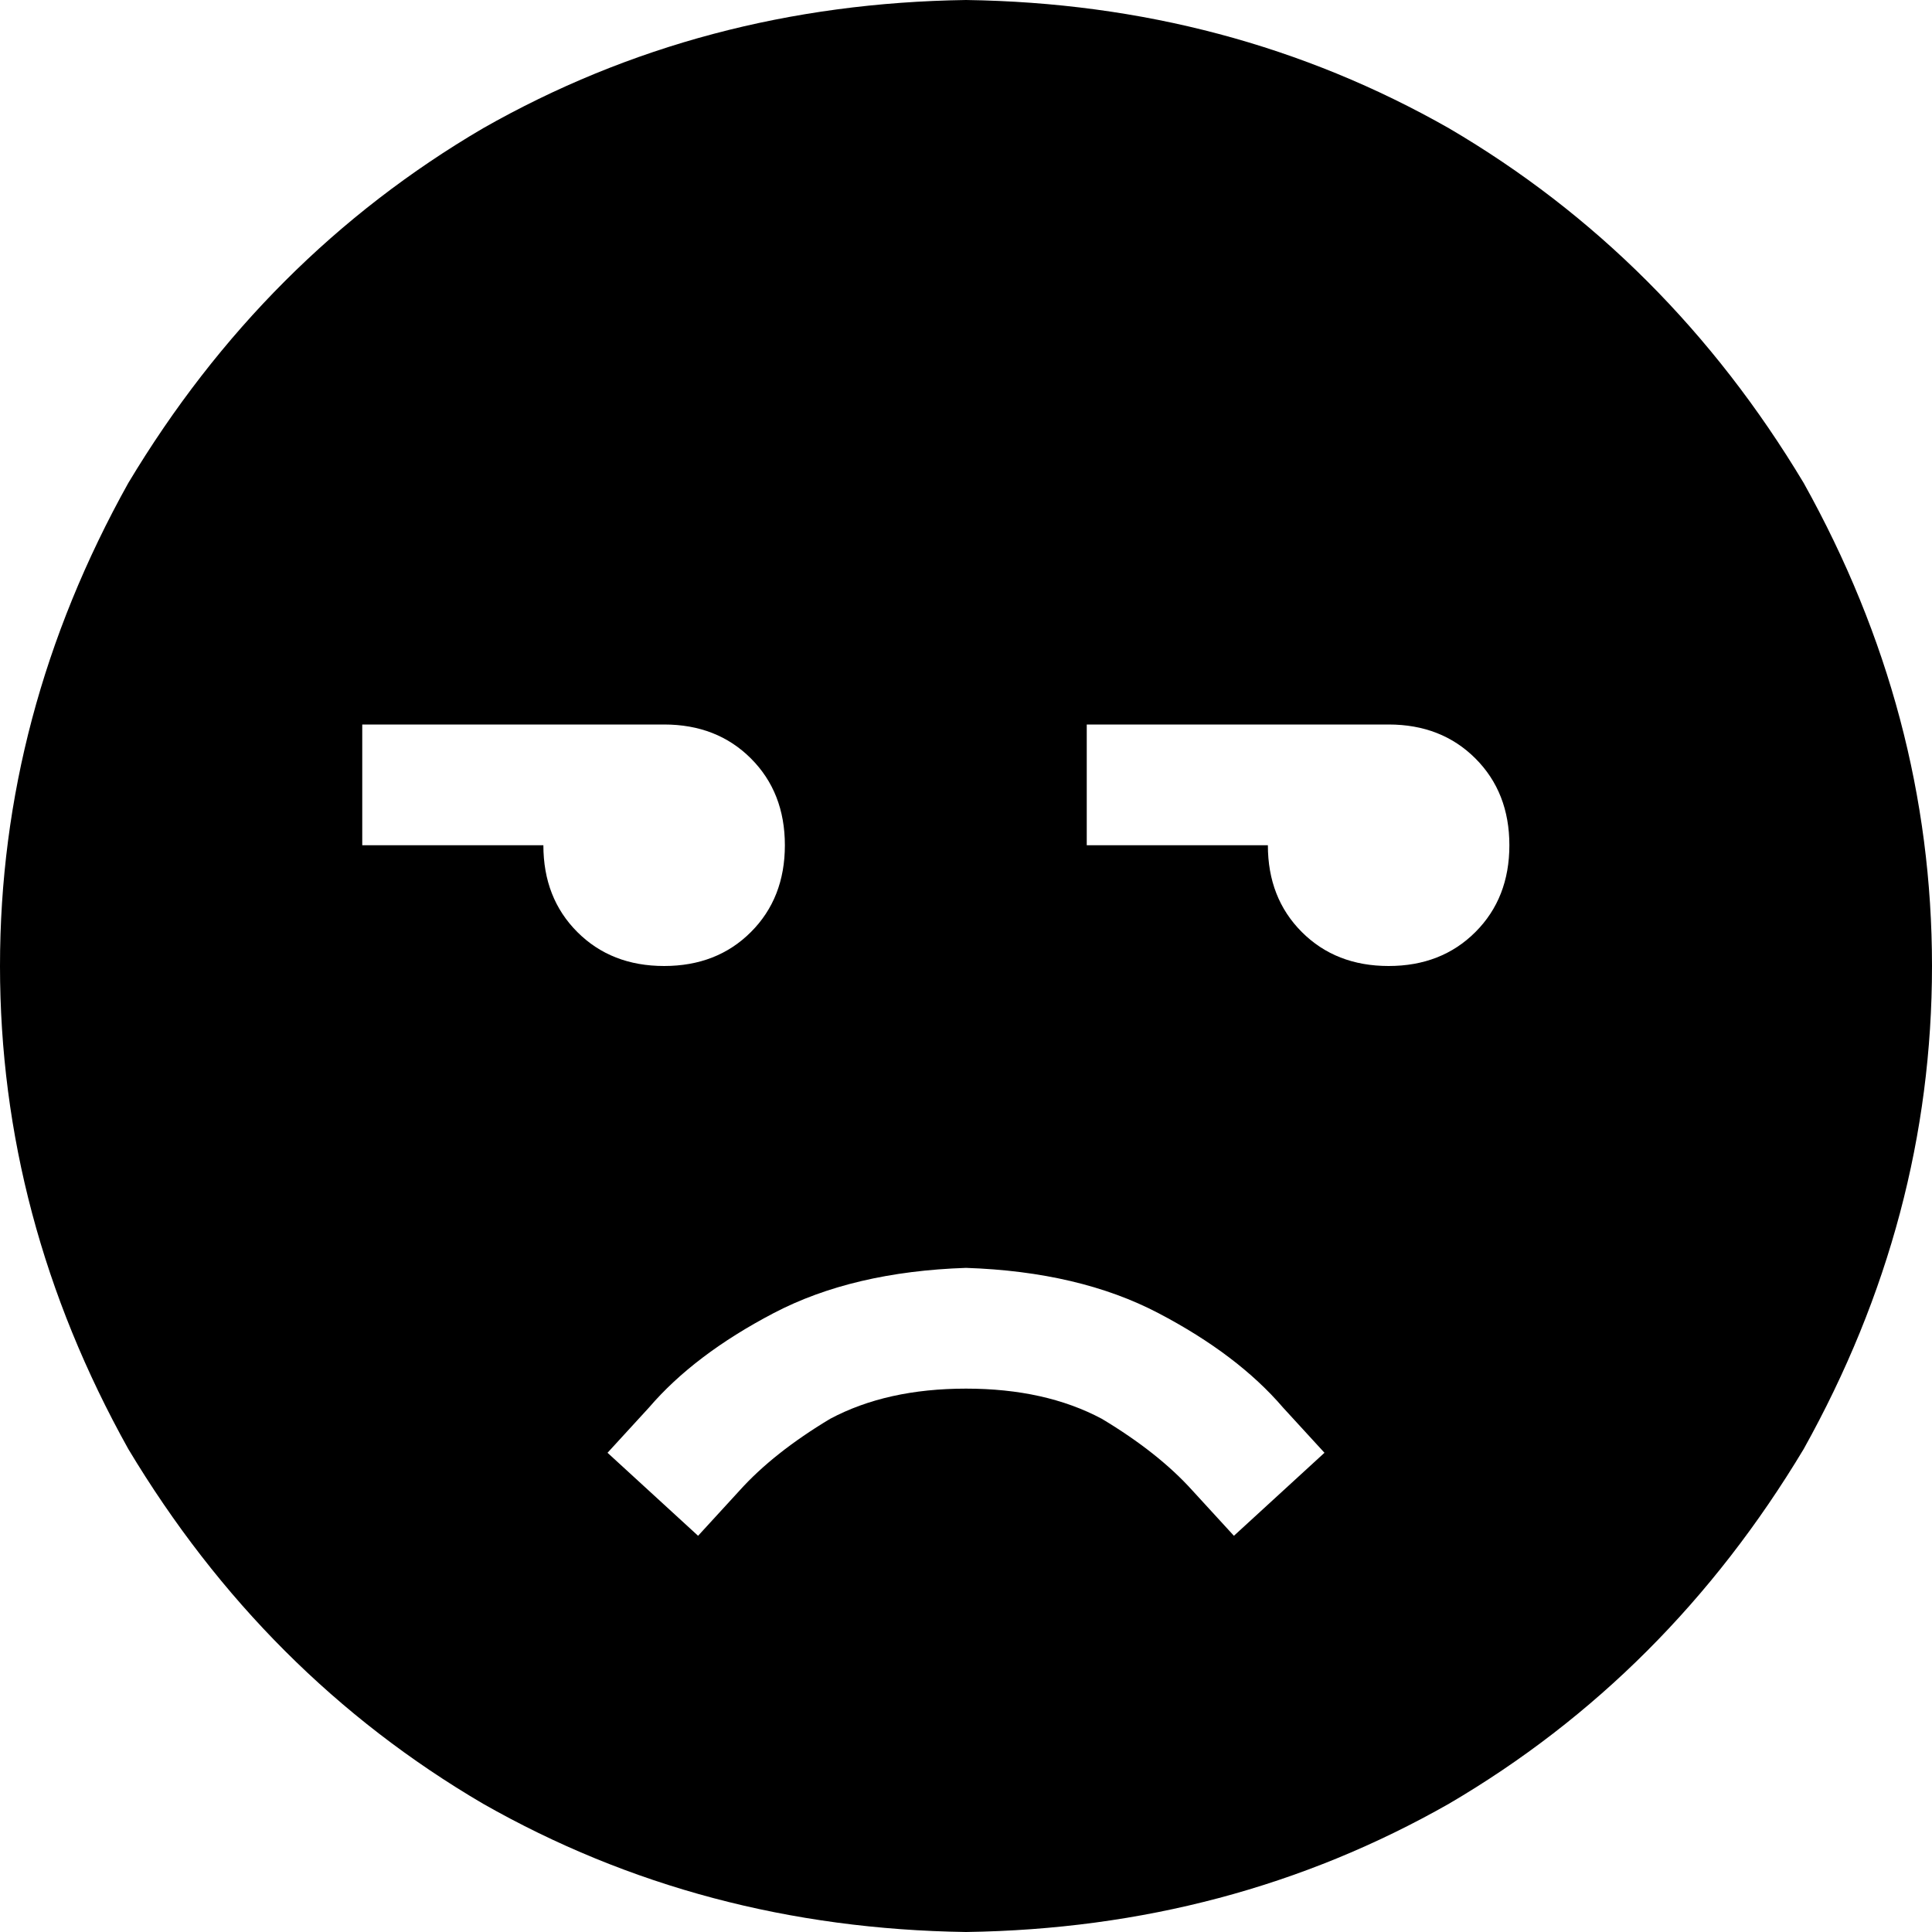 <svg xmlns="http://www.w3.org/2000/svg" viewBox="0 0 512 512">
  <path d="M 256 512 Q 326 511 384 478 L 384 478 L 384 478 Q 442 444 478 384 Q 512 323 512 256 Q 512 189 478 128 Q 442 68 384 34 Q 326 1 256 0 Q 186 1 128 34 Q 70 68 34 128 Q 0 189 0 256 Q 0 323 34 384 Q 70 444 128 478 Q 186 511 256 512 L 256 512 Z M 96 192 L 112 192 L 96 192 L 176 192 Q 190 192 199 201 Q 208 210 208 224 Q 208 238 199 247 Q 190 256 176 256 Q 162 256 153 247 Q 144 238 144 224 L 112 224 L 96 224 L 96 192 L 96 192 Z M 304 192 L 368 192 L 304 192 L 368 192 Q 382 192 391 201 Q 400 210 400 224 Q 400 238 391 247 Q 382 256 368 256 Q 354 256 345 247 Q 336 238 336 224 L 304 224 L 288 224 L 288 192 L 288 192 L 304 192 L 304 192 Z M 316 395 Q 307 385 292 376 L 292 376 L 292 376 Q 277 368 256 368 Q 235 368 220 376 Q 205 385 196 395 L 185 407 L 185 407 L 161 385 L 161 385 L 172 373 L 172 373 Q 184 359 205 348 Q 226 337 256 336 Q 286 337 307 348 Q 328 359 340 373 L 351 385 L 351 385 L 327 407 L 327 407 L 316 395 L 316 395 Z" />
</svg>